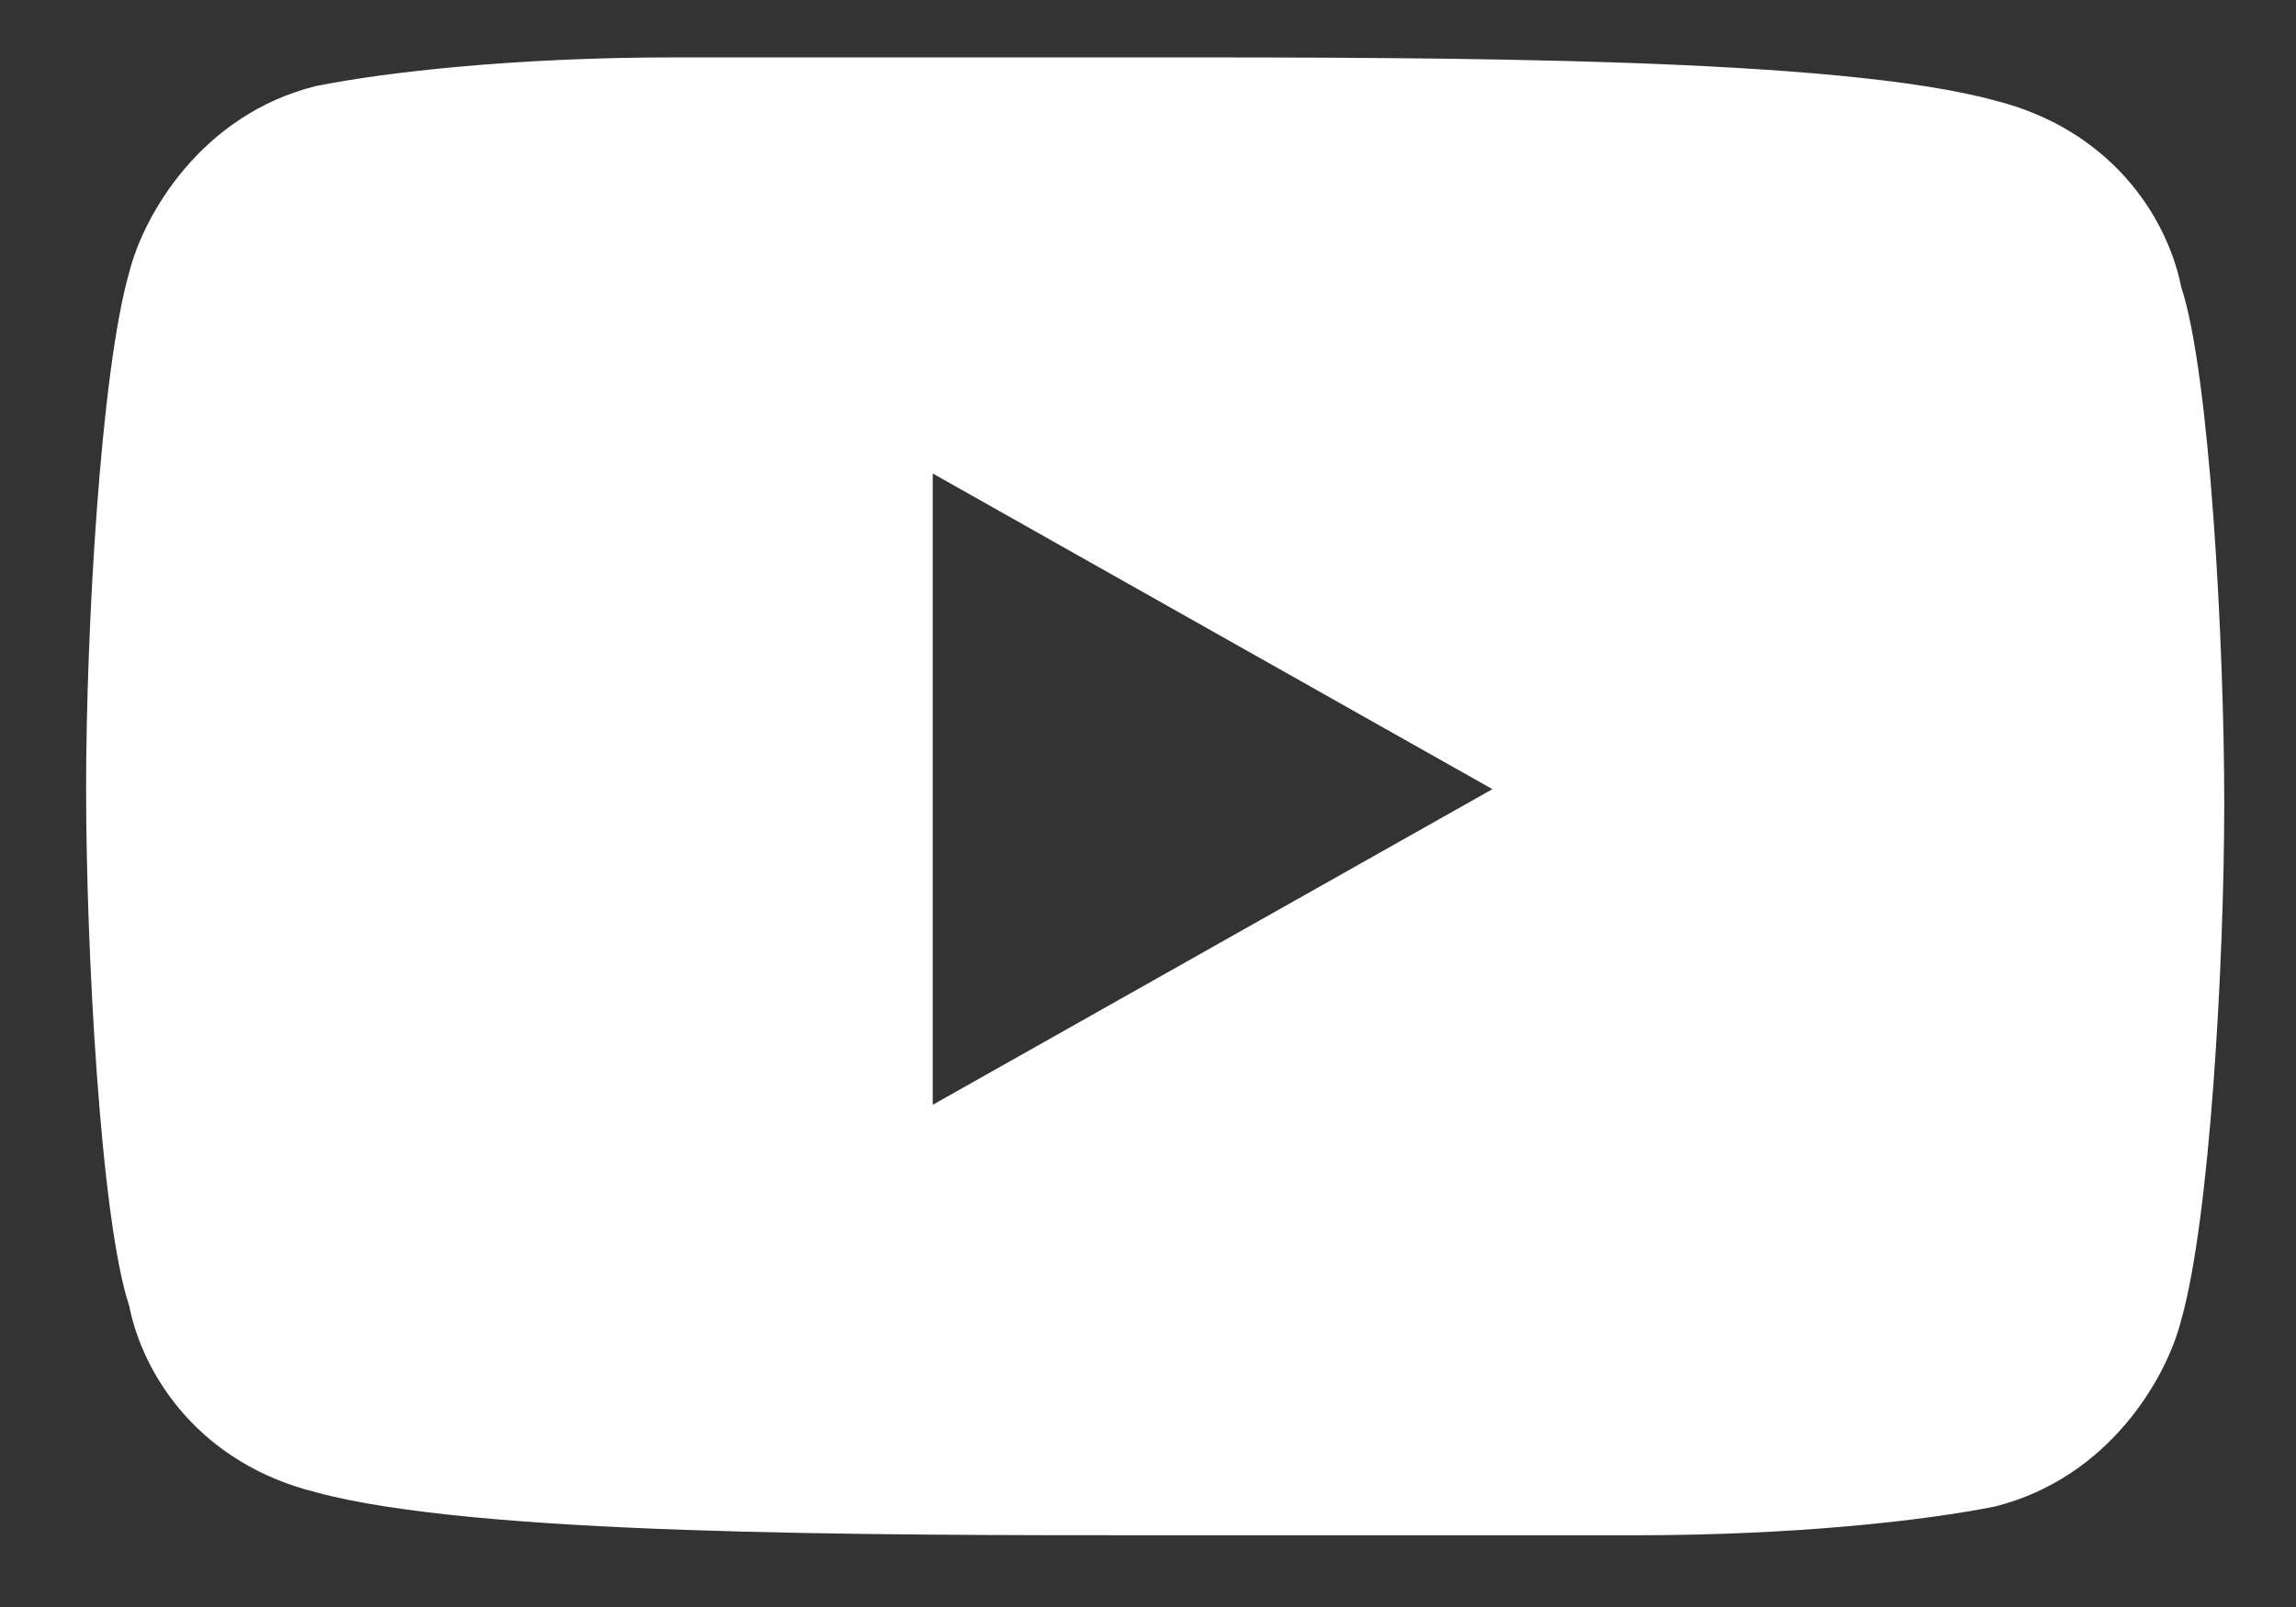 <svg width="20" height="14" viewBox="0 0 20 14" fill="none" xmlns="http://www.w3.org/2000/svg">
<rect x="0" y="0" width="20" height="14" fill="#333333" stroke="none"/>
<path d="M19 2.5C18.875 1.875 18.375 1.125 17.375 0.875C16 0.5 12.625 0.5 10 0.5C8.625 0.5 7.125 0.5 5.875 0.5C4.5 0.5 3.375 0.625 2.75 0.75C1.75 1 1.25 1.875 1.125 2.375C0.875 3.25 0.75 5.5 0.75 6.875C0.75 8.25 0.875 10.625 1.125 11.375C1.25 12 1.75 12.75 2.75 13C4.125 13.375 7.5 13.375 10.125 13.375C11.5 13.375 13 13.375 14.25 13.375C15.625 13.375 16.75 13.25 17.375 13.125C18.375 12.875 18.875 12 19 11.5C19.25 10.625 19.375 8.375 19.375 7C19.375 5.625 19.25 3.25 19 2.5ZM8.125 9.75V4.125L13 6.875L8.125 9.625V9.75Z" fill="white"/>
</svg>
